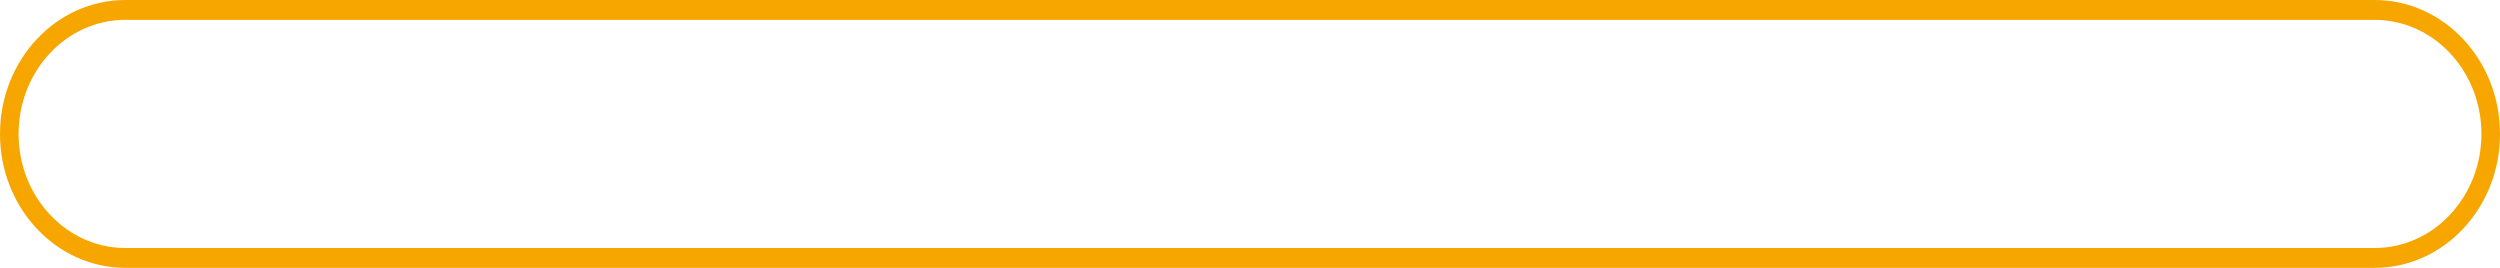 <?xml version="1.0" encoding="UTF-8"?> <svg xmlns="http://www.w3.org/2000/svg" width="1008" height="108" viewBox="0 0 1008 108" fill="none"> <path fill-rule="evenodd" clip-rule="evenodd" d="M957.413 8H50.587C26.788 8 7.494 28.595 7.494 54C7.494 79.405 26.788 100 50.587 100H957.413C981.212 100 1000.51 79.405 1000.51 54C1000.51 28.595 981.212 8 957.413 8ZM50.587 0C22.649 0 0 24.177 0 54C0 83.823 22.649 108 50.587 108H957.413C985.351 108 1008 83.823 1008 54C1008 24.177 985.351 0 957.413 0H50.587Z" fill="#F7A600"></path> </svg> 